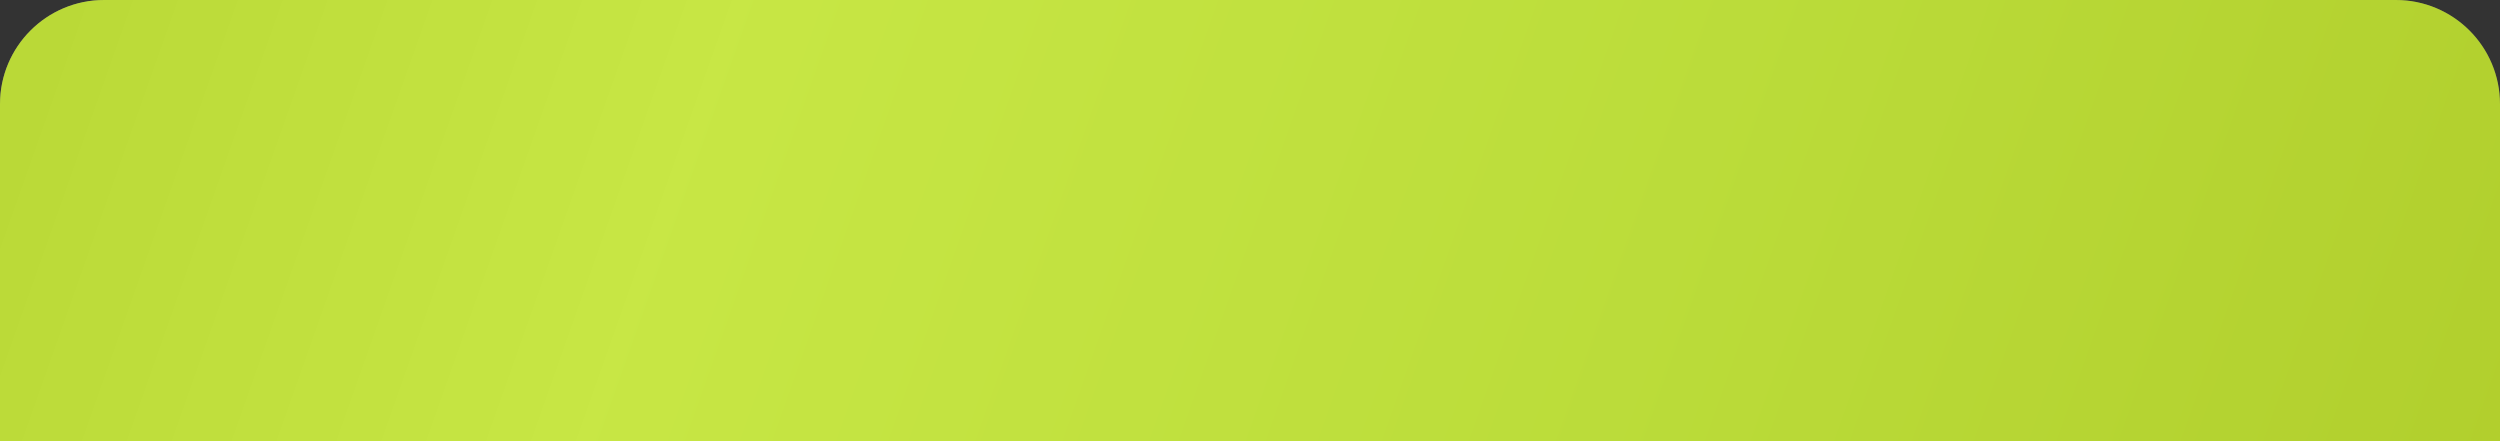 <?xml version="1.0" encoding="UTF-8"?> <svg xmlns="http://www.w3.org/2000/svg" width="1920" height="339" viewBox="0 0 1920 339" fill="none"><rect x="0" y="0" width="1920" height="339" fill="#333333" stroke="none"/><path d="M0 80C0 35.817 35.817 0 80 0H1840C1884.18 0 1920 35.817 1920 80V339H0V80Z" fill="url(#paint0_linear_640_2)"></path><path d="M0 80C0 35.817 35.817 0 80 0H1840C1884.18 0 1920 35.817 1920 80V339H0V80Z" fill="#D4FF19" fill-opacity="0.7"></path><defs><linearGradient id="paint0_linear_640_2" x1="-54.4" y1="68.769" x2="1870.82" y2="749.566" gradientUnits="userSpaceOnUse"><stop stop-color="#797979"></stop><stop offset="0.276" stop-color="#ADADAD"></stop><stop offset="0.626" stop-color="#848B8A"></stop><stop offset="1" stop-color="#5E5858"></stop></linearGradient></defs></svg> 